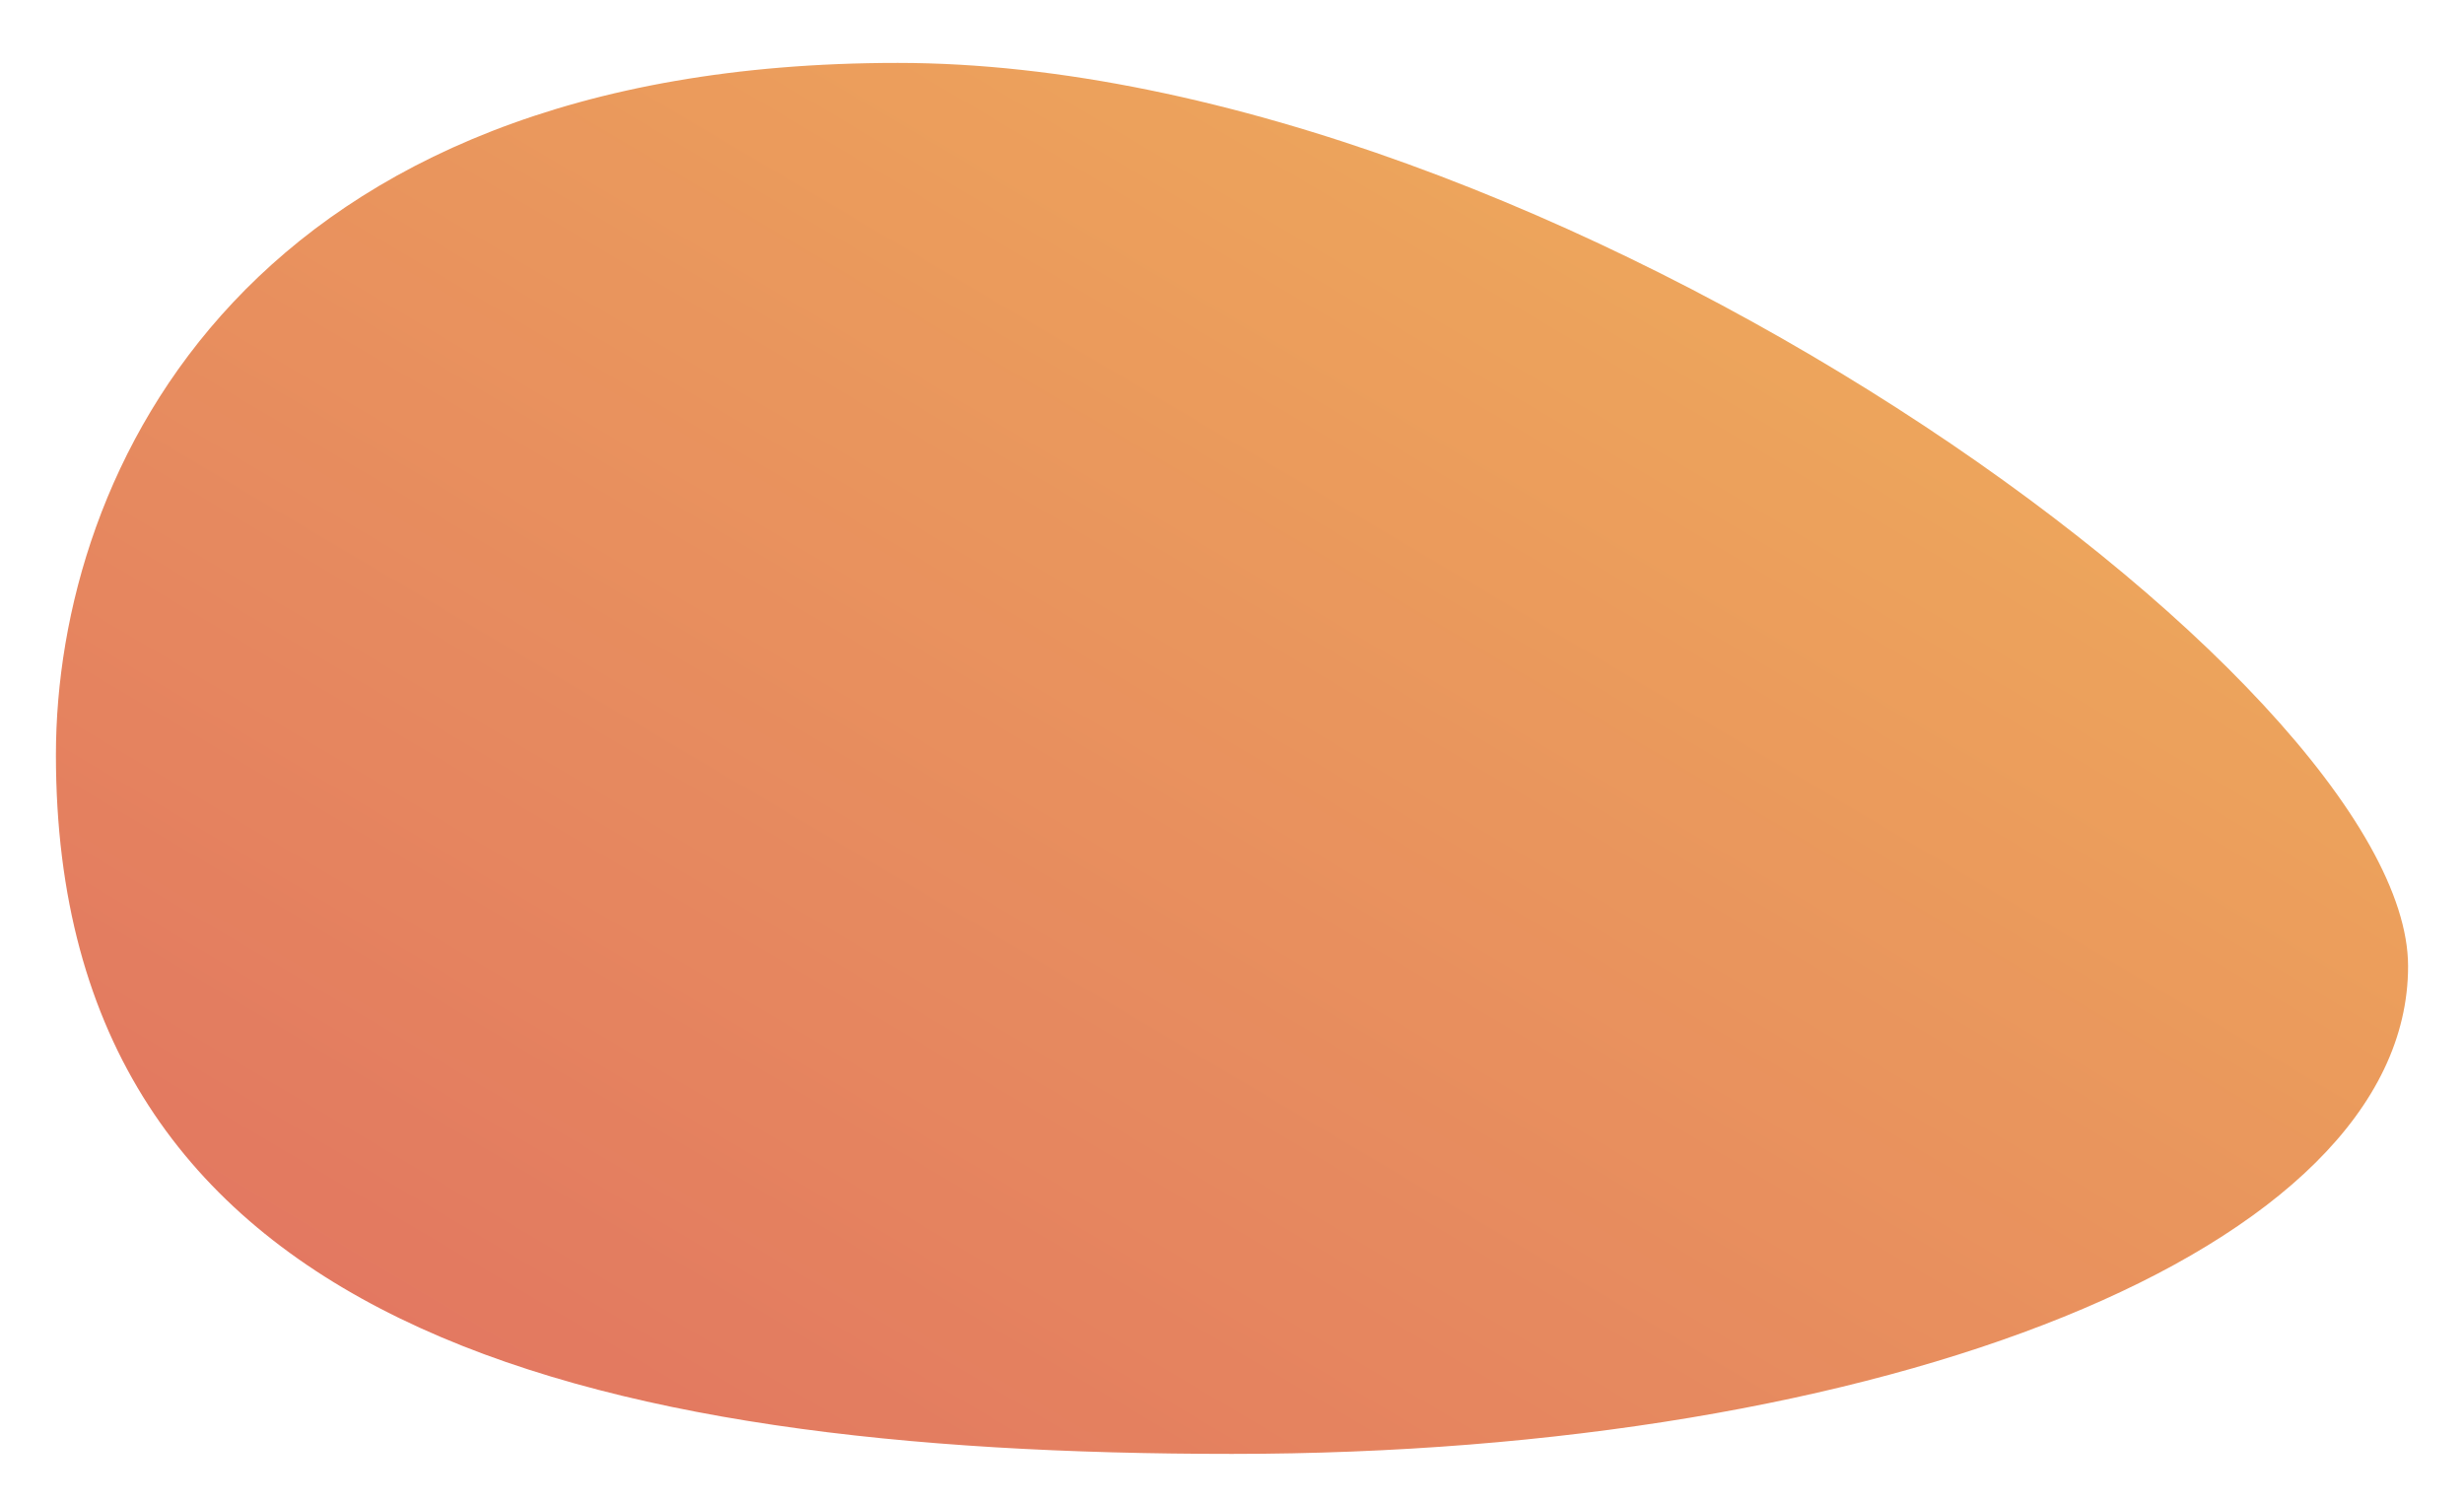 <svg width="705" height="430" viewBox="0 0 705 430" fill="none" xmlns="http://www.w3.org/2000/svg">
<g opacity="0.75" filter="url(#filter0_dd_27_719)">
<path d="M16 214.029C16 377.465 166.656 414 352.5 414C538.344 414 689 355.957 689 274.467C689 192.977 442.712 16 256.868 16C71.025 16 16 132.539 16 214.029Z" fill="url(#paint0_linear_27_719)"/>
</g>
<defs>
<filter id="filter0_dd_27_719" x="0" y="0" width="705" height="430" filterUnits="userSpaceOnUse" color-interpolation-filters="sRGB">
<feFlood flood-opacity="0" result="BackgroundImageFix"/>
<feColorMatrix in="SourceAlpha" type="matrix" values="0 0 0 0 0 0 0 0 0 0 0 0 0 0 0 0 0 0 127 0" result="hardAlpha"/>
<feOffset/>
<feGaussianBlur stdDeviation="8"/>
<feComposite in2="hardAlpha" operator="out"/>
<feColorMatrix type="matrix" values="0 0 0 0 0 0 0 0 0 0 0 0 0 0 0 0 0 0 0.07 0"/>
<feBlend mode="normal" in2="BackgroundImageFix" result="effect1_dropShadow_27_719"/>
<feColorMatrix in="SourceAlpha" type="matrix" values="0 0 0 0 0 0 0 0 0 0 0 0 0 0 0 0 0 0 127 0" result="hardAlpha"/>
<feOffset dy="2"/>
<feGaussianBlur stdDeviation="4"/>
<feComposite in2="hardAlpha" operator="out"/>
<feColorMatrix type="matrix" values="0 0 0 0 0 0 0 0 0 0 0 0 0 0 0 0 0 0 0.04 0"/>
<feBlend mode="normal" in2="effect1_dropShadow_27_719" result="effect2_dropShadow_27_719"/>
<feBlend mode="normal" in="SourceGraphic" in2="effect2_dropShadow_27_719" result="shape"/>
</filter>
<linearGradient id="paint0_linear_27_719" x1="689" y1="16" x2="340.235" y2="605.746" gradientUnits="userSpaceOnUse">
<stop stop-color="#EC9C22"/>
<stop offset="1" stop-color="#D6402D"/>
</linearGradient>
</defs>
</svg>
